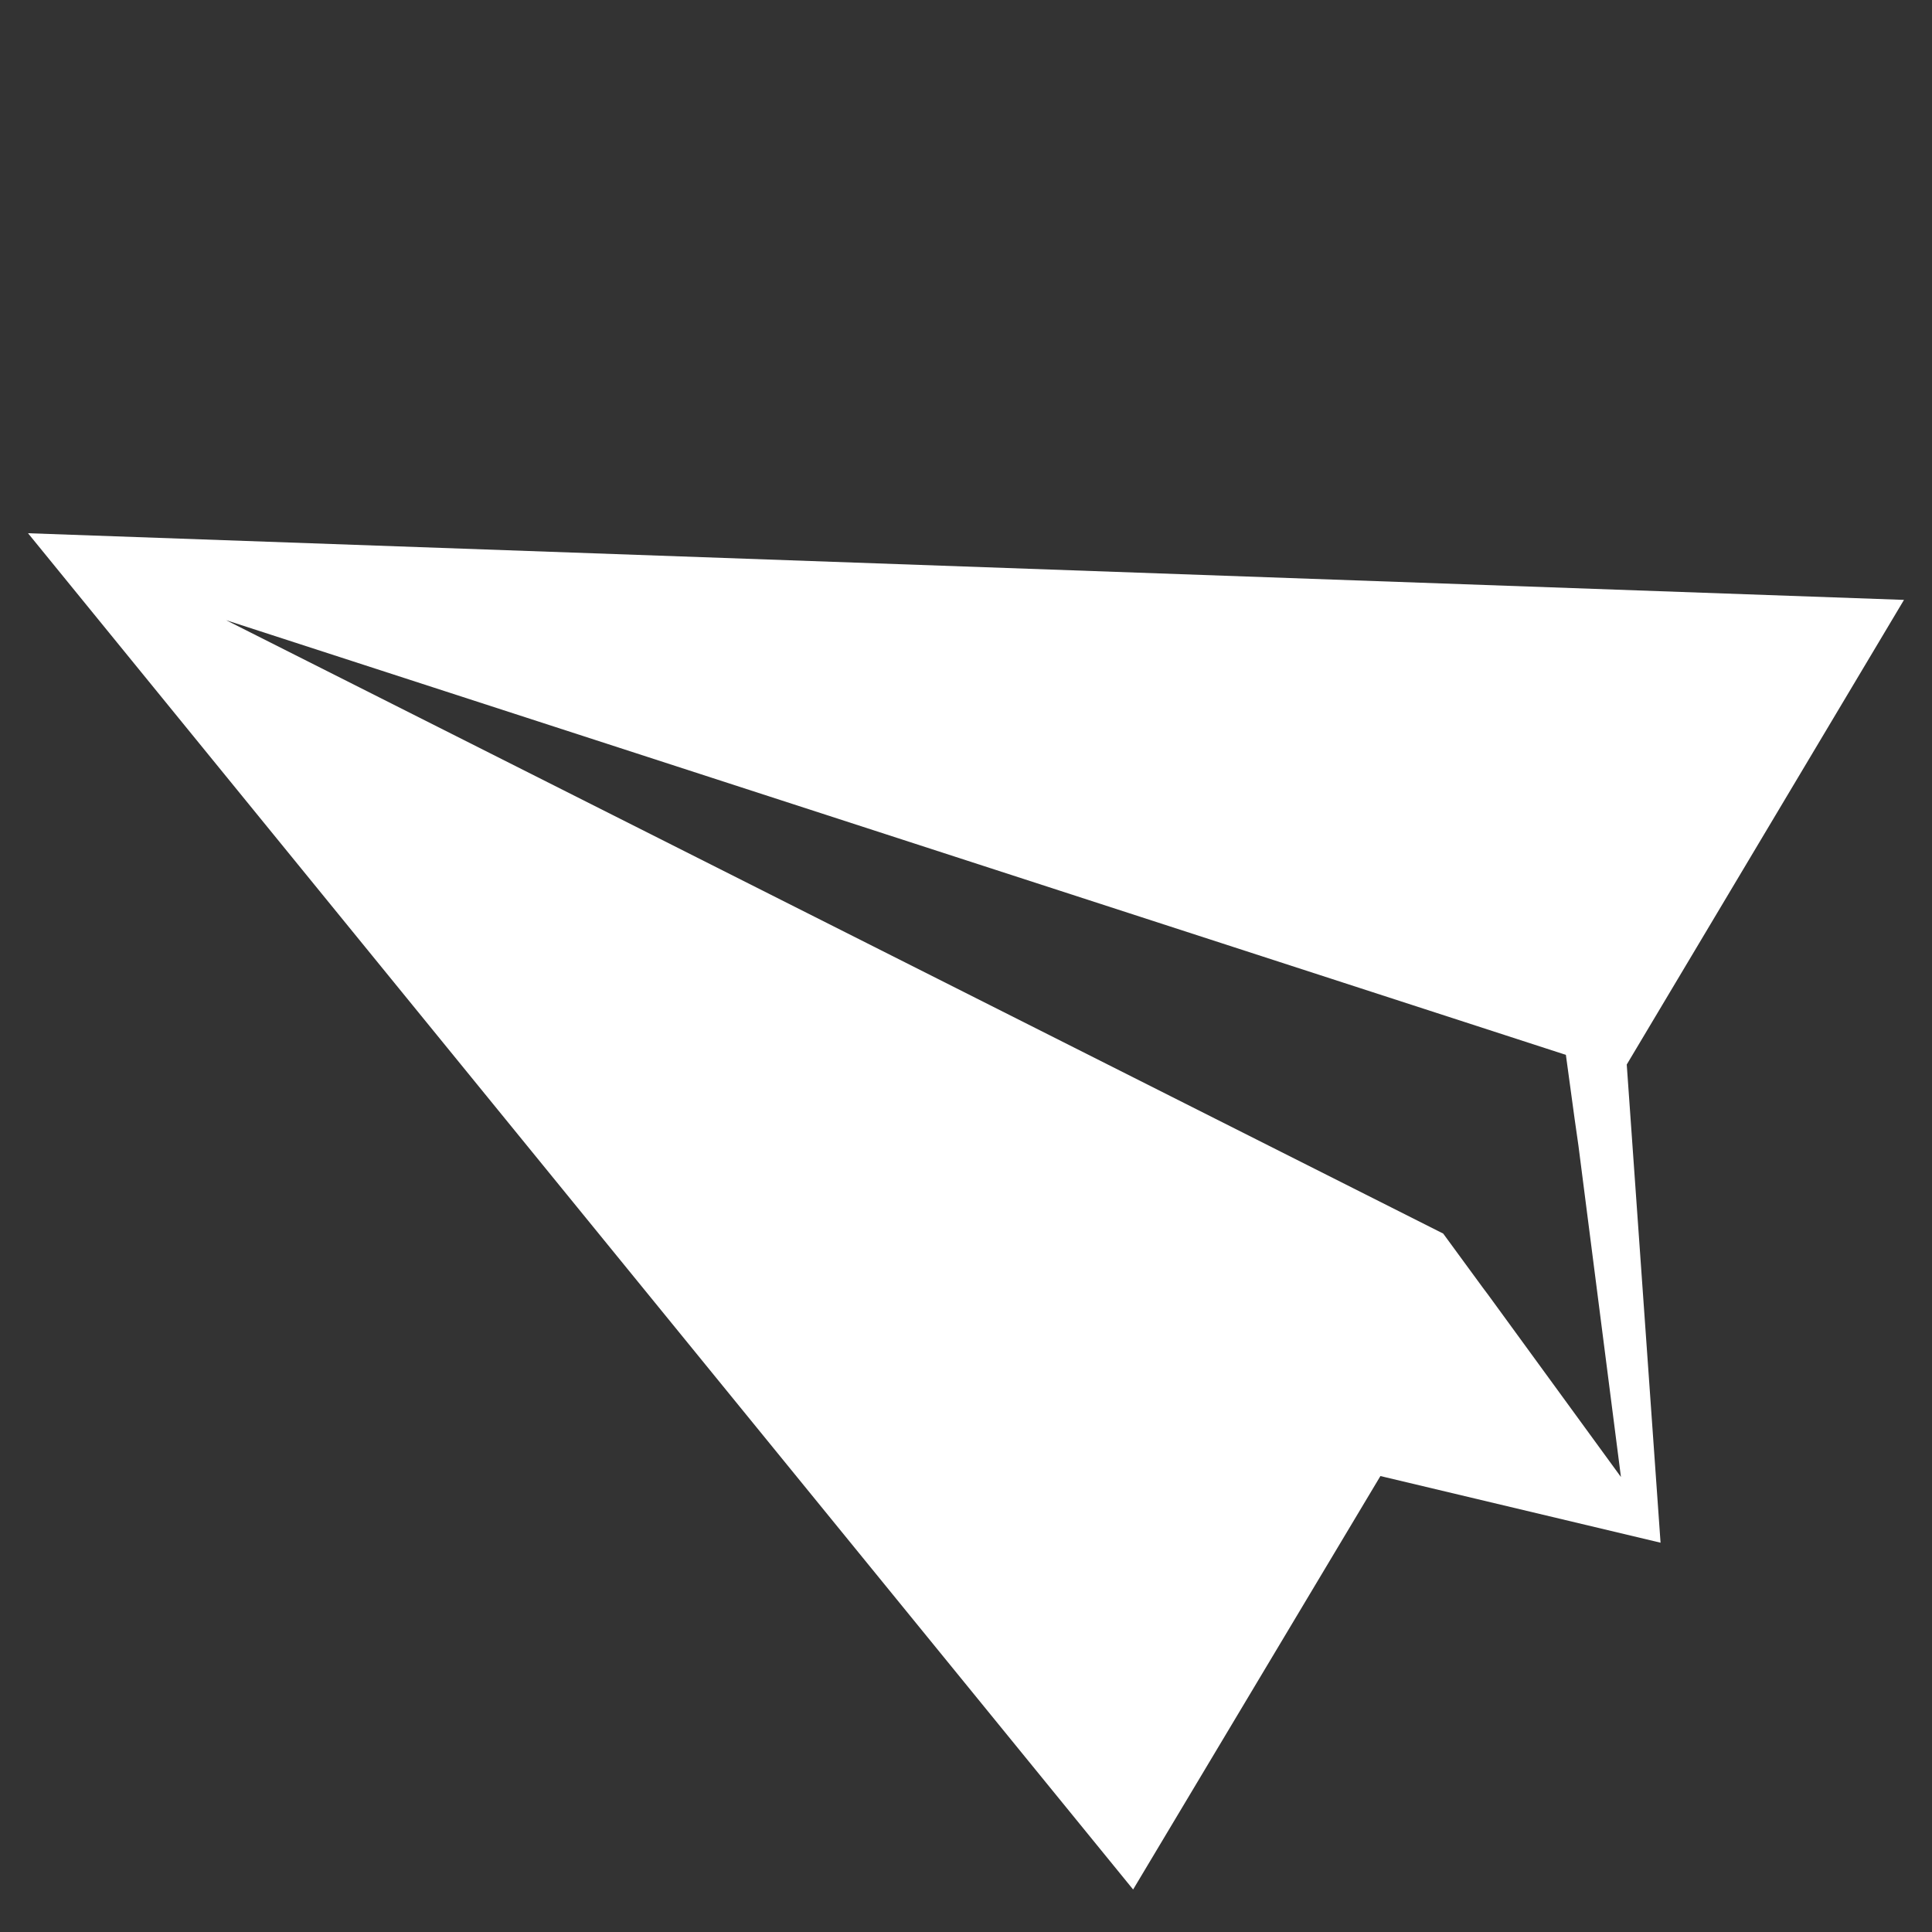 <?xml version="1.0" encoding="utf-8"?>
<!-- Generator: Adobe Illustrator 25.2.3, SVG Export Plug-In . SVG Version: 6.00 Build 0)  -->
<svg version="1.1" id="レイヤー_1" xmlns="http://www.w3.org/2000/svg" xmlns:xlink="http://www.w3.org/1999/xlink" x="0px"
	 y="0px" viewBox="0 0 200 200" style="enable-background:new 0 0 200 200;" xml:space="preserve">
<rect x="0" y="0" width="200" height="200" fill="#333333" stroke="none"/>
<style type="text/css">
	.st0{fill:#FFFFFF;}
</style>
<path class="st0" d="M197.1,62.1L2.9,55.2l114.4,140.4l25.6-42.8l29,6.9l-3.5-49.5L197.1,62.1z M167.8,152.9l-13.7-18.8l-0.6-0.8
	l-4.1-5.6l-126-63.5l138.7,45l0.9,6.6l0.4,2.8L167.8,152.9z"/>
</svg>
